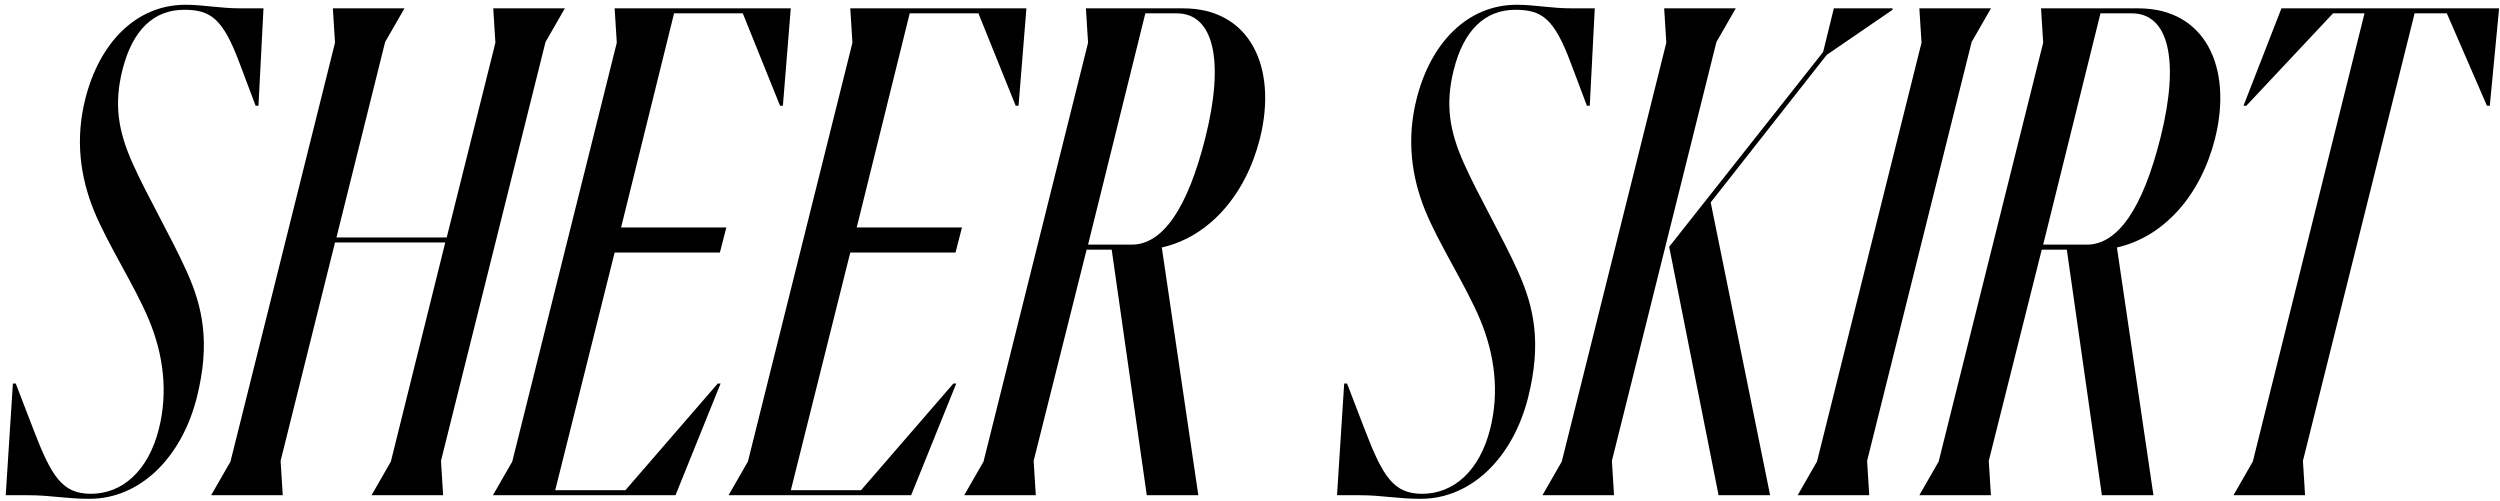 <svg width="419" height="84" viewBox="0 0 419 84" fill="none" xmlns="http://www.w3.org/2000/svg">
<path d="M382.37 1.4H418.85L417.29 17.72H416.81L410.09 2.24H404.69L385.97 77.24L386.33 83H374.33L377.57 77.36L396.29 2.24H391.01L376.49 17.72H376.01L382.37 1.4Z" fill="black"/>
<path d="M358.397 1.4C369.557 1.4 374.237 11.24 371.237 23.24C368.837 32.72 362.717 39.68 354.797 41.48L360.917 83H352.277L346.397 41.84H342.197L333.317 77.24L333.677 83H321.677L324.917 77.36L342.437 7.16L342.077 1.4H358.397ZM362.117 23C365.357 10.04 363.437 2.24 357.317 2.24H352.037L342.437 41H349.757C354.917 41 359.117 35 362.117 23Z" fill="black"/>
<path d="M330.446 7.04L312.926 77.24L313.286 83H301.286L304.526 77.36L322.046 7.16L321.686 1.4H333.686L330.446 7.04Z" fill="black"/>
<path d="M287.673 7.04L270.153 77.24L270.513 83H258.513L261.753 77.36L279.273 7.16L278.913 1.4H290.913L287.673 7.04ZM307.353 1.4H317.193V1.64L306.153 9.2L286.713 33.92L296.673 83H288.033L279.753 41.36L305.553 8.72L307.353 1.4Z" fill="black"/>
<path d="M224.085 83L225.285 64.28H225.765L228.765 72.08C231.765 79.88 233.565 82.76 238.365 82.76C243.525 82.76 247.965 79.04 249.765 71.84C251.325 65.6 250.485 59.36 248.085 53.6C245.685 47.84 241.125 40.88 238.845 35.24C236.565 29.6 235.725 23.36 237.405 16.64C239.805 7.04 246.045 0.8 254.205 0.8C257.325 0.8 259.845 1.4 263.565 1.4H267.285L266.445 17.72H265.965L263.205 10.4C260.445 3.08 258.405 1.64 253.965 1.64C248.925 1.64 245.325 5 243.645 11.72C242.205 17.48 242.925 21.92 245.325 27.32C247.725 32.72 251.805 39.68 254.445 45.56C257.085 51.44 258.405 57.44 256.125 66.56C253.605 76.64 246.645 83.6 238.125 83.6C234.165 83.6 231.645 83 227.925 83H224.085Z" fill="black"/>
<path d="M198.319 1.4C209.479 1.4 214.159 11.24 211.159 23.24C208.759 32.72 202.639 39.68 194.719 41.48L200.839 83H192.199L186.319 41.84H182.119L173.239 77.24L173.599 83H161.599L164.839 77.36L182.359 7.16L181.999 1.4H198.319ZM202.039 23C205.279 10.04 203.359 2.24 197.239 2.24H191.959L182.359 41H189.679C194.839 41 199.039 35 202.039 23Z" fill="black"/>
<path d="M142.507 1.4H172.027L170.707 17.72H170.227L163.987 2.24H152.467L143.587 38.12H161.227L160.147 42.32H142.507L132.547 82.16H144.307L159.787 64.28H160.267L152.707 83H122.107L125.347 77.36L142.867 7.16L142.507 1.4Z" fill="black"/>
<path d="M103.014 1.4H132.534L131.214 17.72H130.734L124.494 2.24H112.974L104.094 38.12H121.734L120.654 42.32H103.014L93.054 82.16H104.814L120.294 64.28H120.774L113.214 83H82.614L85.854 77.36L103.374 7.16L103.014 1.4Z" fill="black"/>
<path d="M91.428 7.04L73.908 77.24L74.268 83H62.268L65.508 77.36L74.628 40.64H56.148L47.028 77.24L47.388 83H35.388L38.628 77.36L56.148 7.16L55.788 1.4H67.788L64.548 7.04L56.388 39.8H74.868L83.028 7.16L82.668 1.4H94.668L91.428 7.04Z" fill="black"/>
<path d="M0.96 83L2.16 64.28H2.64L5.64 72.08C8.64 79.88 10.44 82.76 15.24 82.76C20.4 82.76 24.84 79.04 26.64 71.84C28.2 65.6 27.36 59.36 24.96 53.6C22.56 47.84 18 40.88 15.72 35.24C13.44 29.6 12.6 23.36 14.28 16.64C16.68 7.04 22.92 0.8 31.08 0.8C34.2 0.8 36.72 1.4 40.44 1.4H44.16L43.32 17.72H42.84L40.08 10.4C37.32 3.08 35.28 1.64 30.84 1.64C25.8 1.64 22.2 5 20.52 11.72C19.08 17.48 19.8 21.92 22.2 27.32C24.6 32.72 28.68 39.68 31.32 45.56C33.96 51.44 35.28 57.44 33 66.56C30.48 76.64 23.52 83.6 15 83.6C11.04 83.6 8.52 83 4.8 83H0.96Z" fill="black"/>
</svg>
